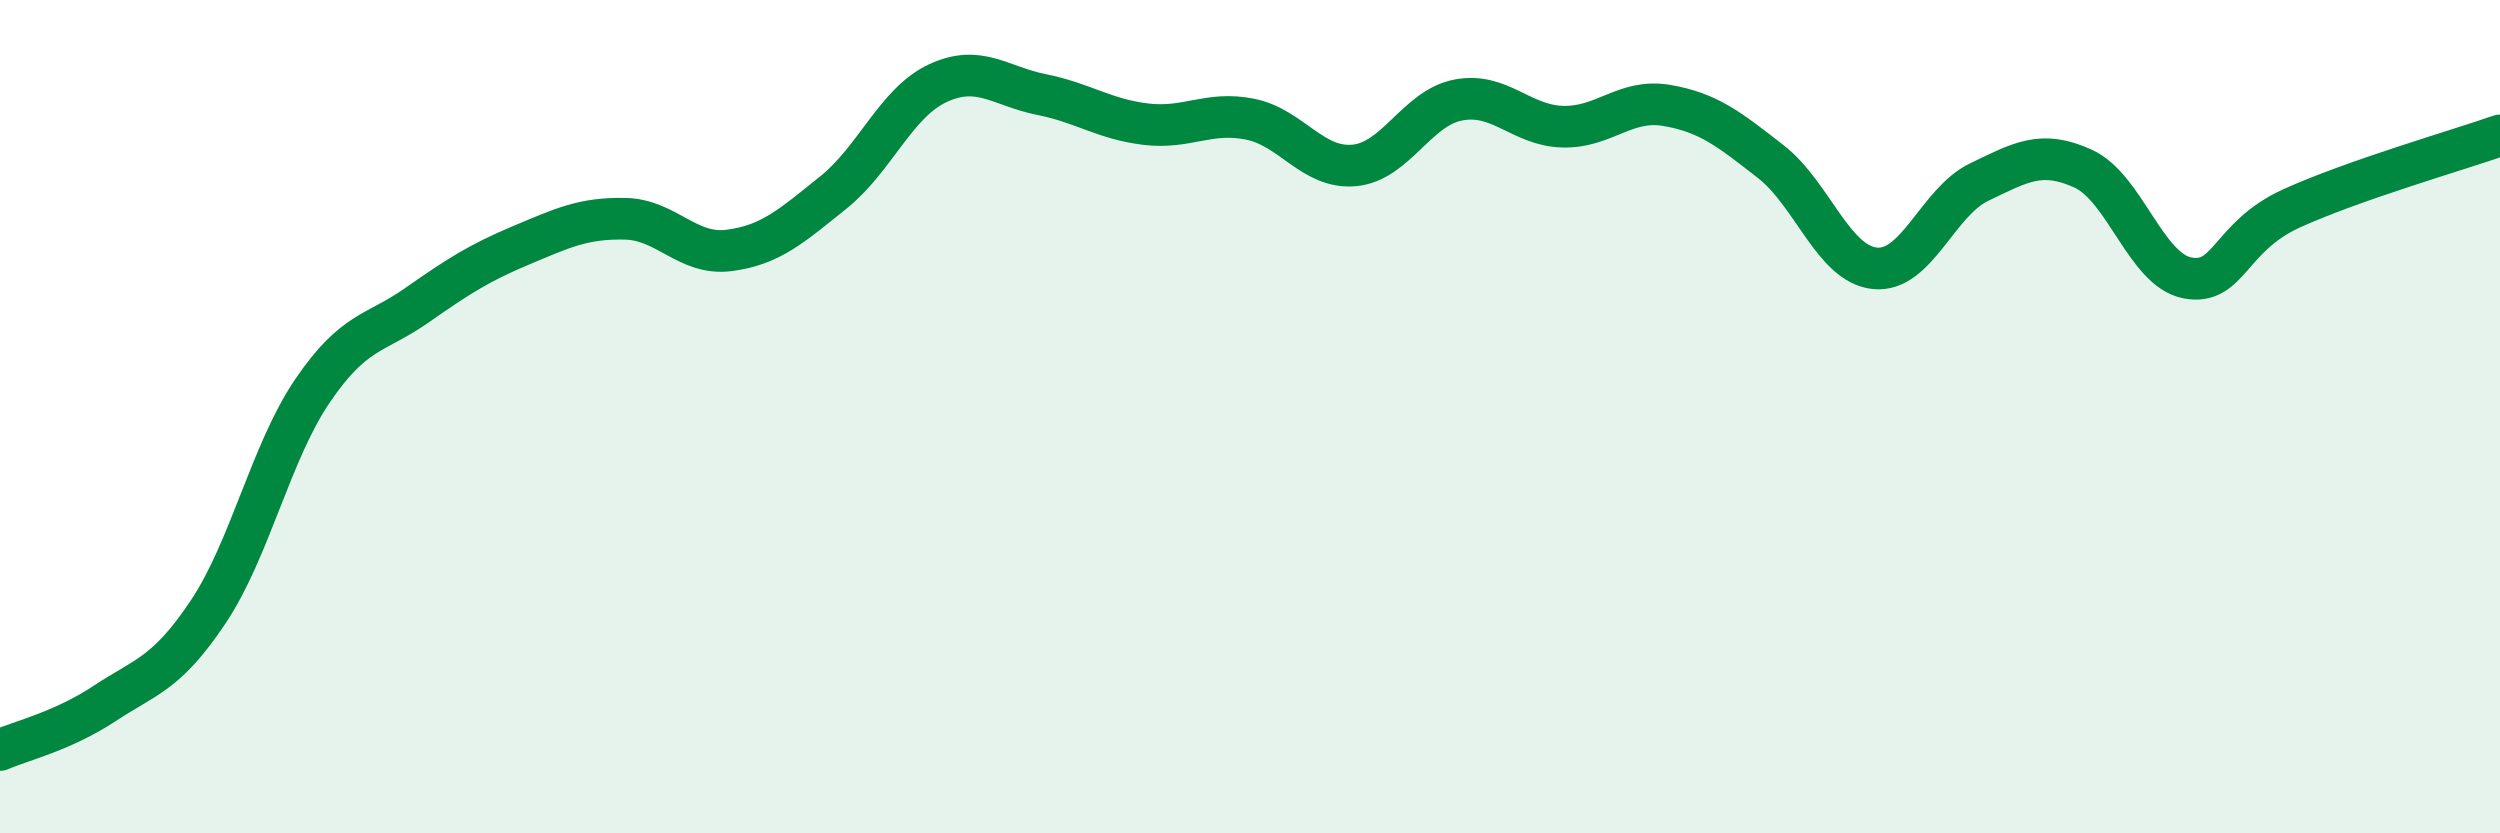 
    <svg width="60" height="20" viewBox="0 0 60 20" xmlns="http://www.w3.org/2000/svg">
      <path
        d="M 0,18 C 0.5,17.78 1.5,17.55 2.5,16.89 C 3.5,16.23 4,16.18 5,14.68 C 6,13.18 6.5,10.85 7.5,9.38 C 8.5,7.91 9,8.03 10,7.33 C 11,6.63 11.5,6.31 12.5,5.89 C 13.5,5.47 14,5.23 15,5.25 C 16,5.27 16.5,6.14 17.5,6.01 C 18.5,5.88 19,5.42 20,4.62 C 21,3.82 21.5,2.47 22.5,2 C 23.5,1.53 24,2.07 25,2.27 C 26,2.47 26.5,2.86 27.5,2.98 C 28.5,3.1 29,2.66 30,2.86 C 31,3.06 31.5,4.06 32.5,3.97 C 33.5,3.88 34,2.59 35,2.4 C 36,2.21 36.5,3.01 37.5,3.04 C 38.5,3.07 39,2.36 40,2.53 C 41,2.7 41.5,3.1 42.5,3.88 C 43.5,4.66 44,6.34 45,6.44 C 46,6.54 46.5,4.85 47.5,4.37 C 48.5,3.89 49,3.59 50,4.05 C 51,4.51 51.5,6.48 52.5,6.67 C 53.5,6.86 53.5,5.68 55,5 C 56.5,4.32 59,3.6 60,3.25L60 20L0 20Z"
        fill="#008740"
        opacity="0.1"
        stroke-linecap="round"
        stroke-linejoin="round"
      />
      <path
        d="M 0,18 C 0.5,17.78 1.5,17.55 2.5,16.89 C 3.5,16.23 4,16.18 5,14.68 C 6,13.18 6.5,10.85 7.5,9.38 C 8.5,7.91 9,8.03 10,7.33 C 11,6.63 11.5,6.31 12.5,5.89 C 13.5,5.47 14,5.23 15,5.25 C 16,5.27 16.5,6.14 17.5,6.01 C 18.5,5.88 19,5.42 20,4.62 C 21,3.82 21.5,2.47 22.5,2 C 23.5,1.53 24,2.07 25,2.27 C 26,2.47 26.5,2.86 27.5,2.98 C 28.5,3.1 29,2.66 30,2.86 C 31,3.06 31.5,4.06 32.5,3.97 C 33.5,3.88 34,2.59 35,2.4 C 36,2.21 36.5,3.01 37.5,3.04 C 38.5,3.07 39,2.36 40,2.53 C 41,2.7 41.5,3.1 42.5,3.88 C 43.5,4.66 44,6.34 45,6.44 C 46,6.54 46.5,4.85 47.5,4.37 C 48.5,3.89 49,3.59 50,4.05 C 51,4.51 51.5,6.48 52.5,6.67 C 53.5,6.86 53.5,5.68 55,5 C 56.5,4.32 59,3.6 60,3.25"
        stroke="#008740"
        stroke-width="1"
        fill="none"
        stroke-linecap="round"
        stroke-linejoin="round"
      />
    </svg>
  